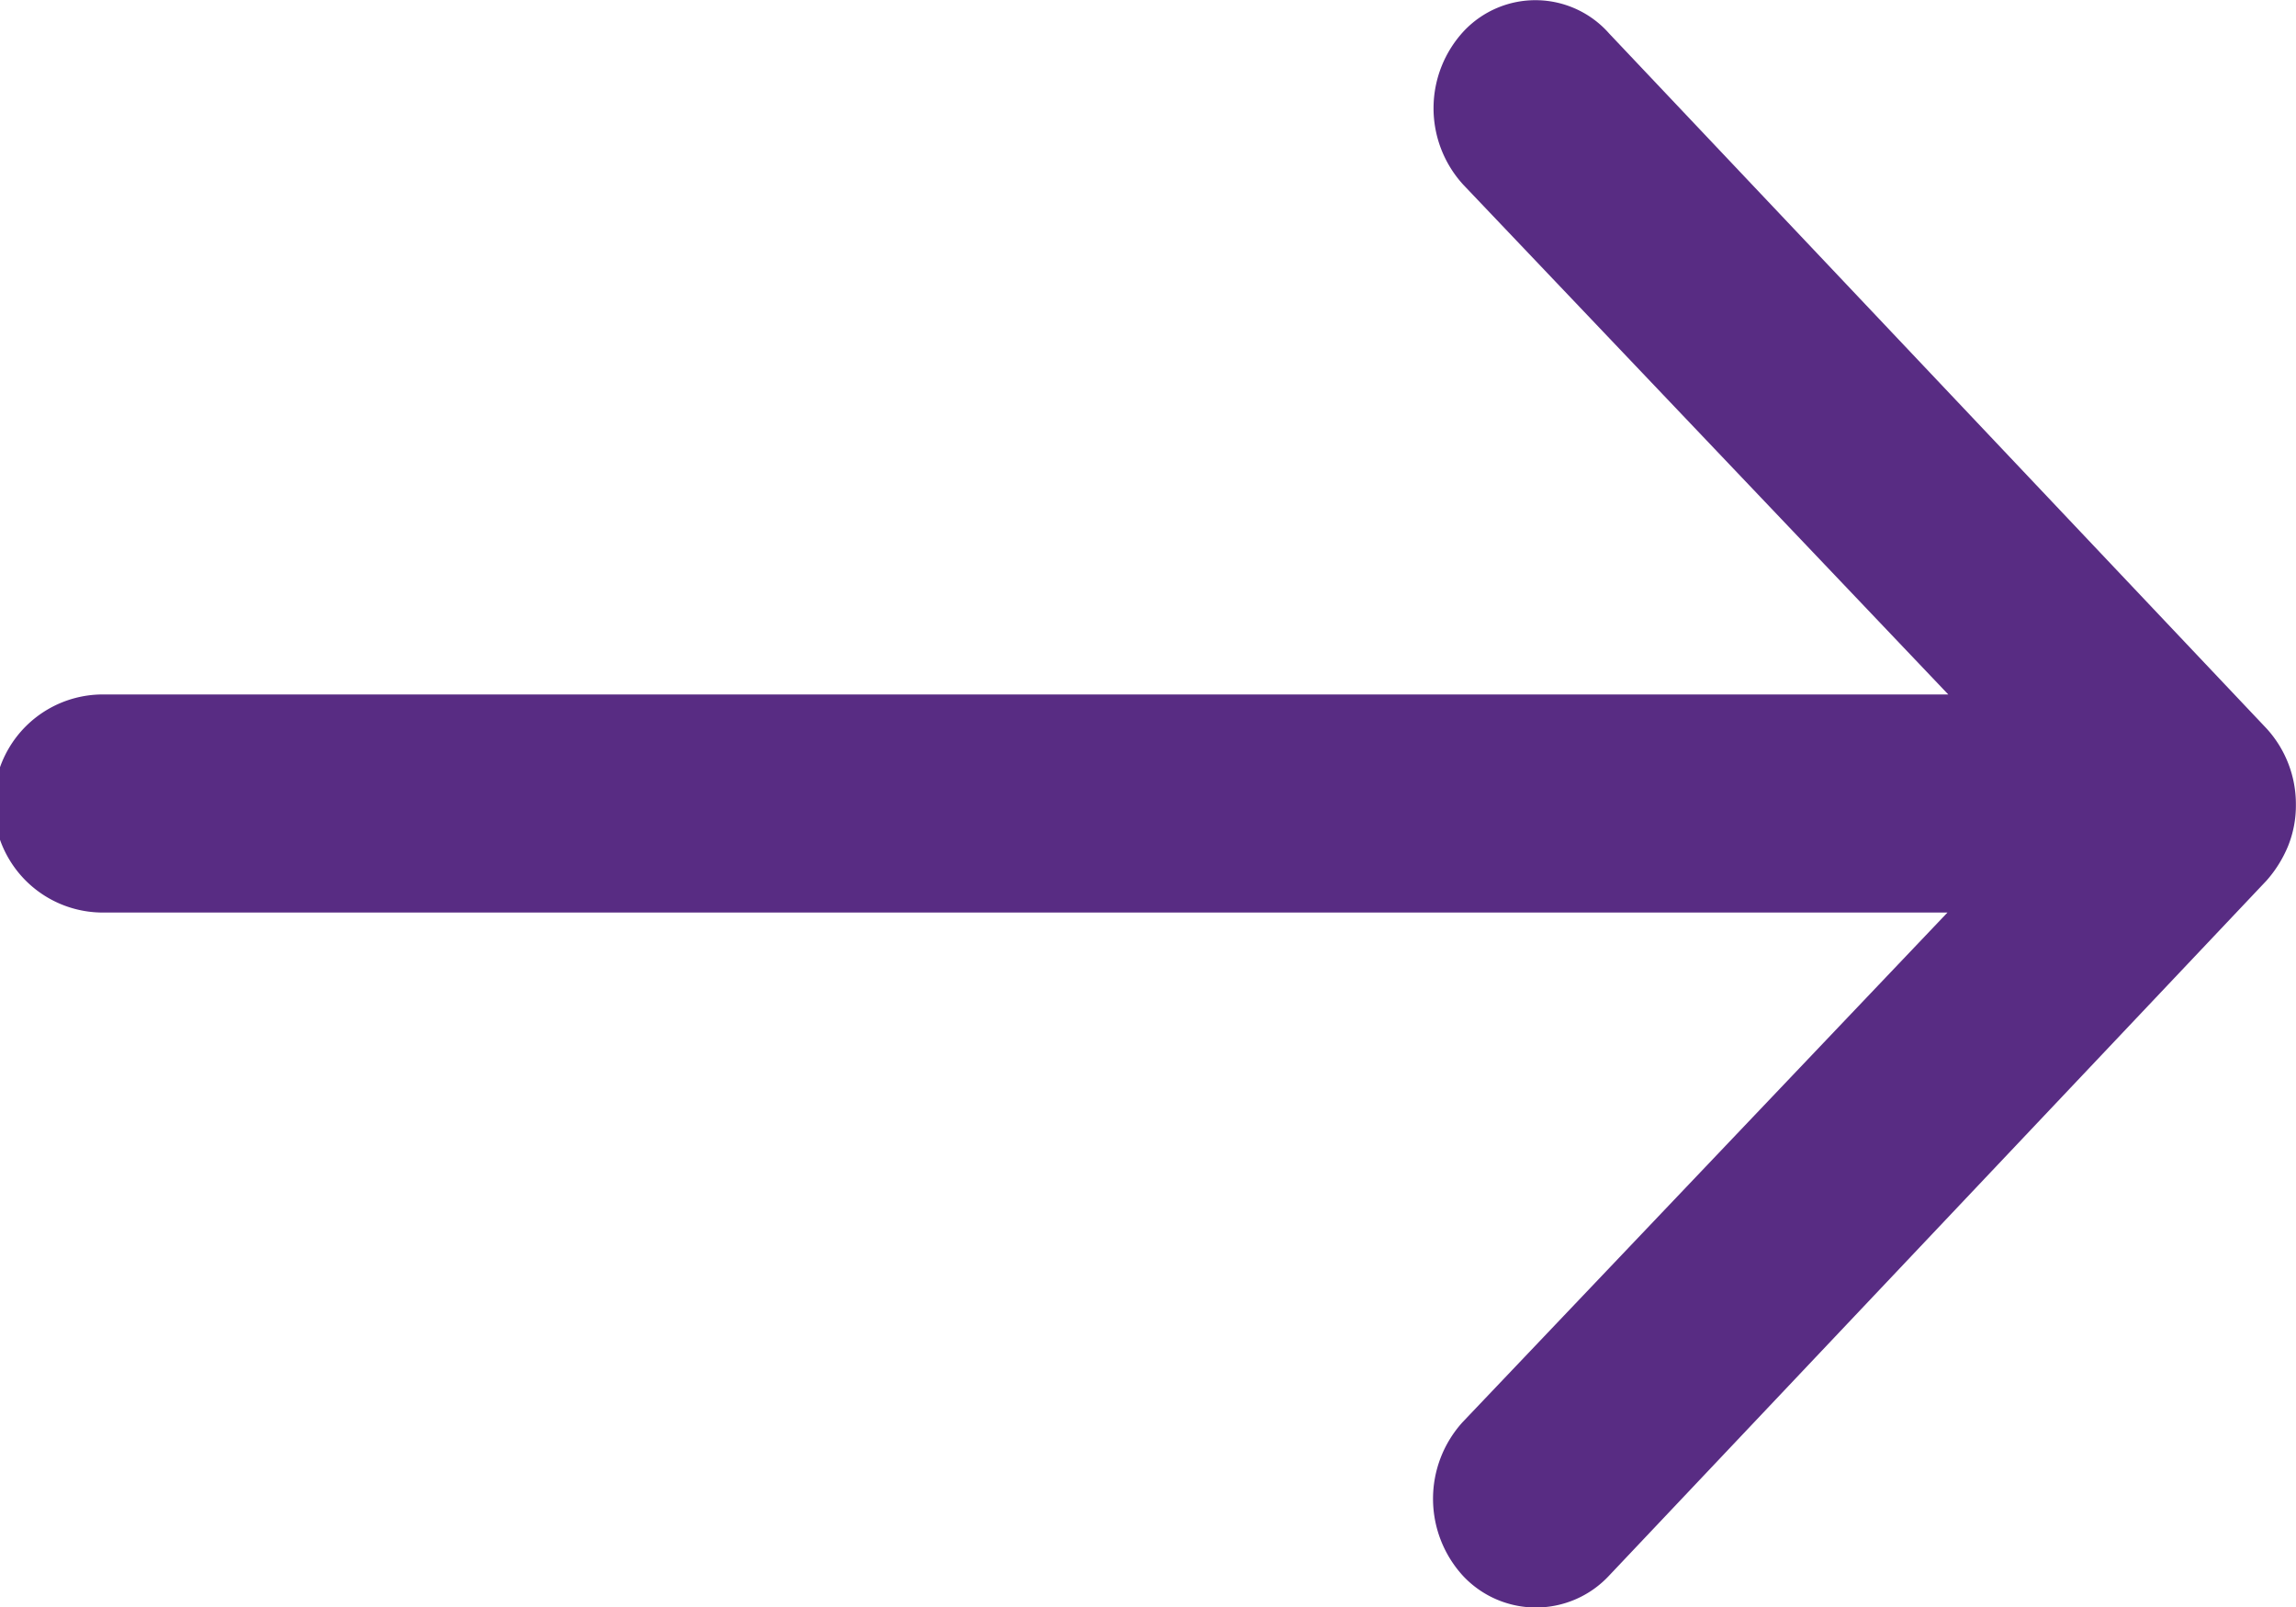 <svg xmlns="http://www.w3.org/2000/svg" width="20" height="14"><g data-name="Group 1039"><path data-name="Icon ionic-ios-arrow-round-forward" d="M12.754.268a.987.987 0 00-.007 1.342l4.224 4.44H.896a.95.95 0 000 1.9h16.068l-4.224 4.44a.994.994 0 00.007 1.342.87.87 0 001.271-.007l5.724-6.052a1.07 1.07 0 00.188-.3.944.944 0 00.069-.365.975.975 0 00-.257-.663L14.018.293a.856.856 0 00-1.264-.025z" fill="#582c83"/></g></svg>